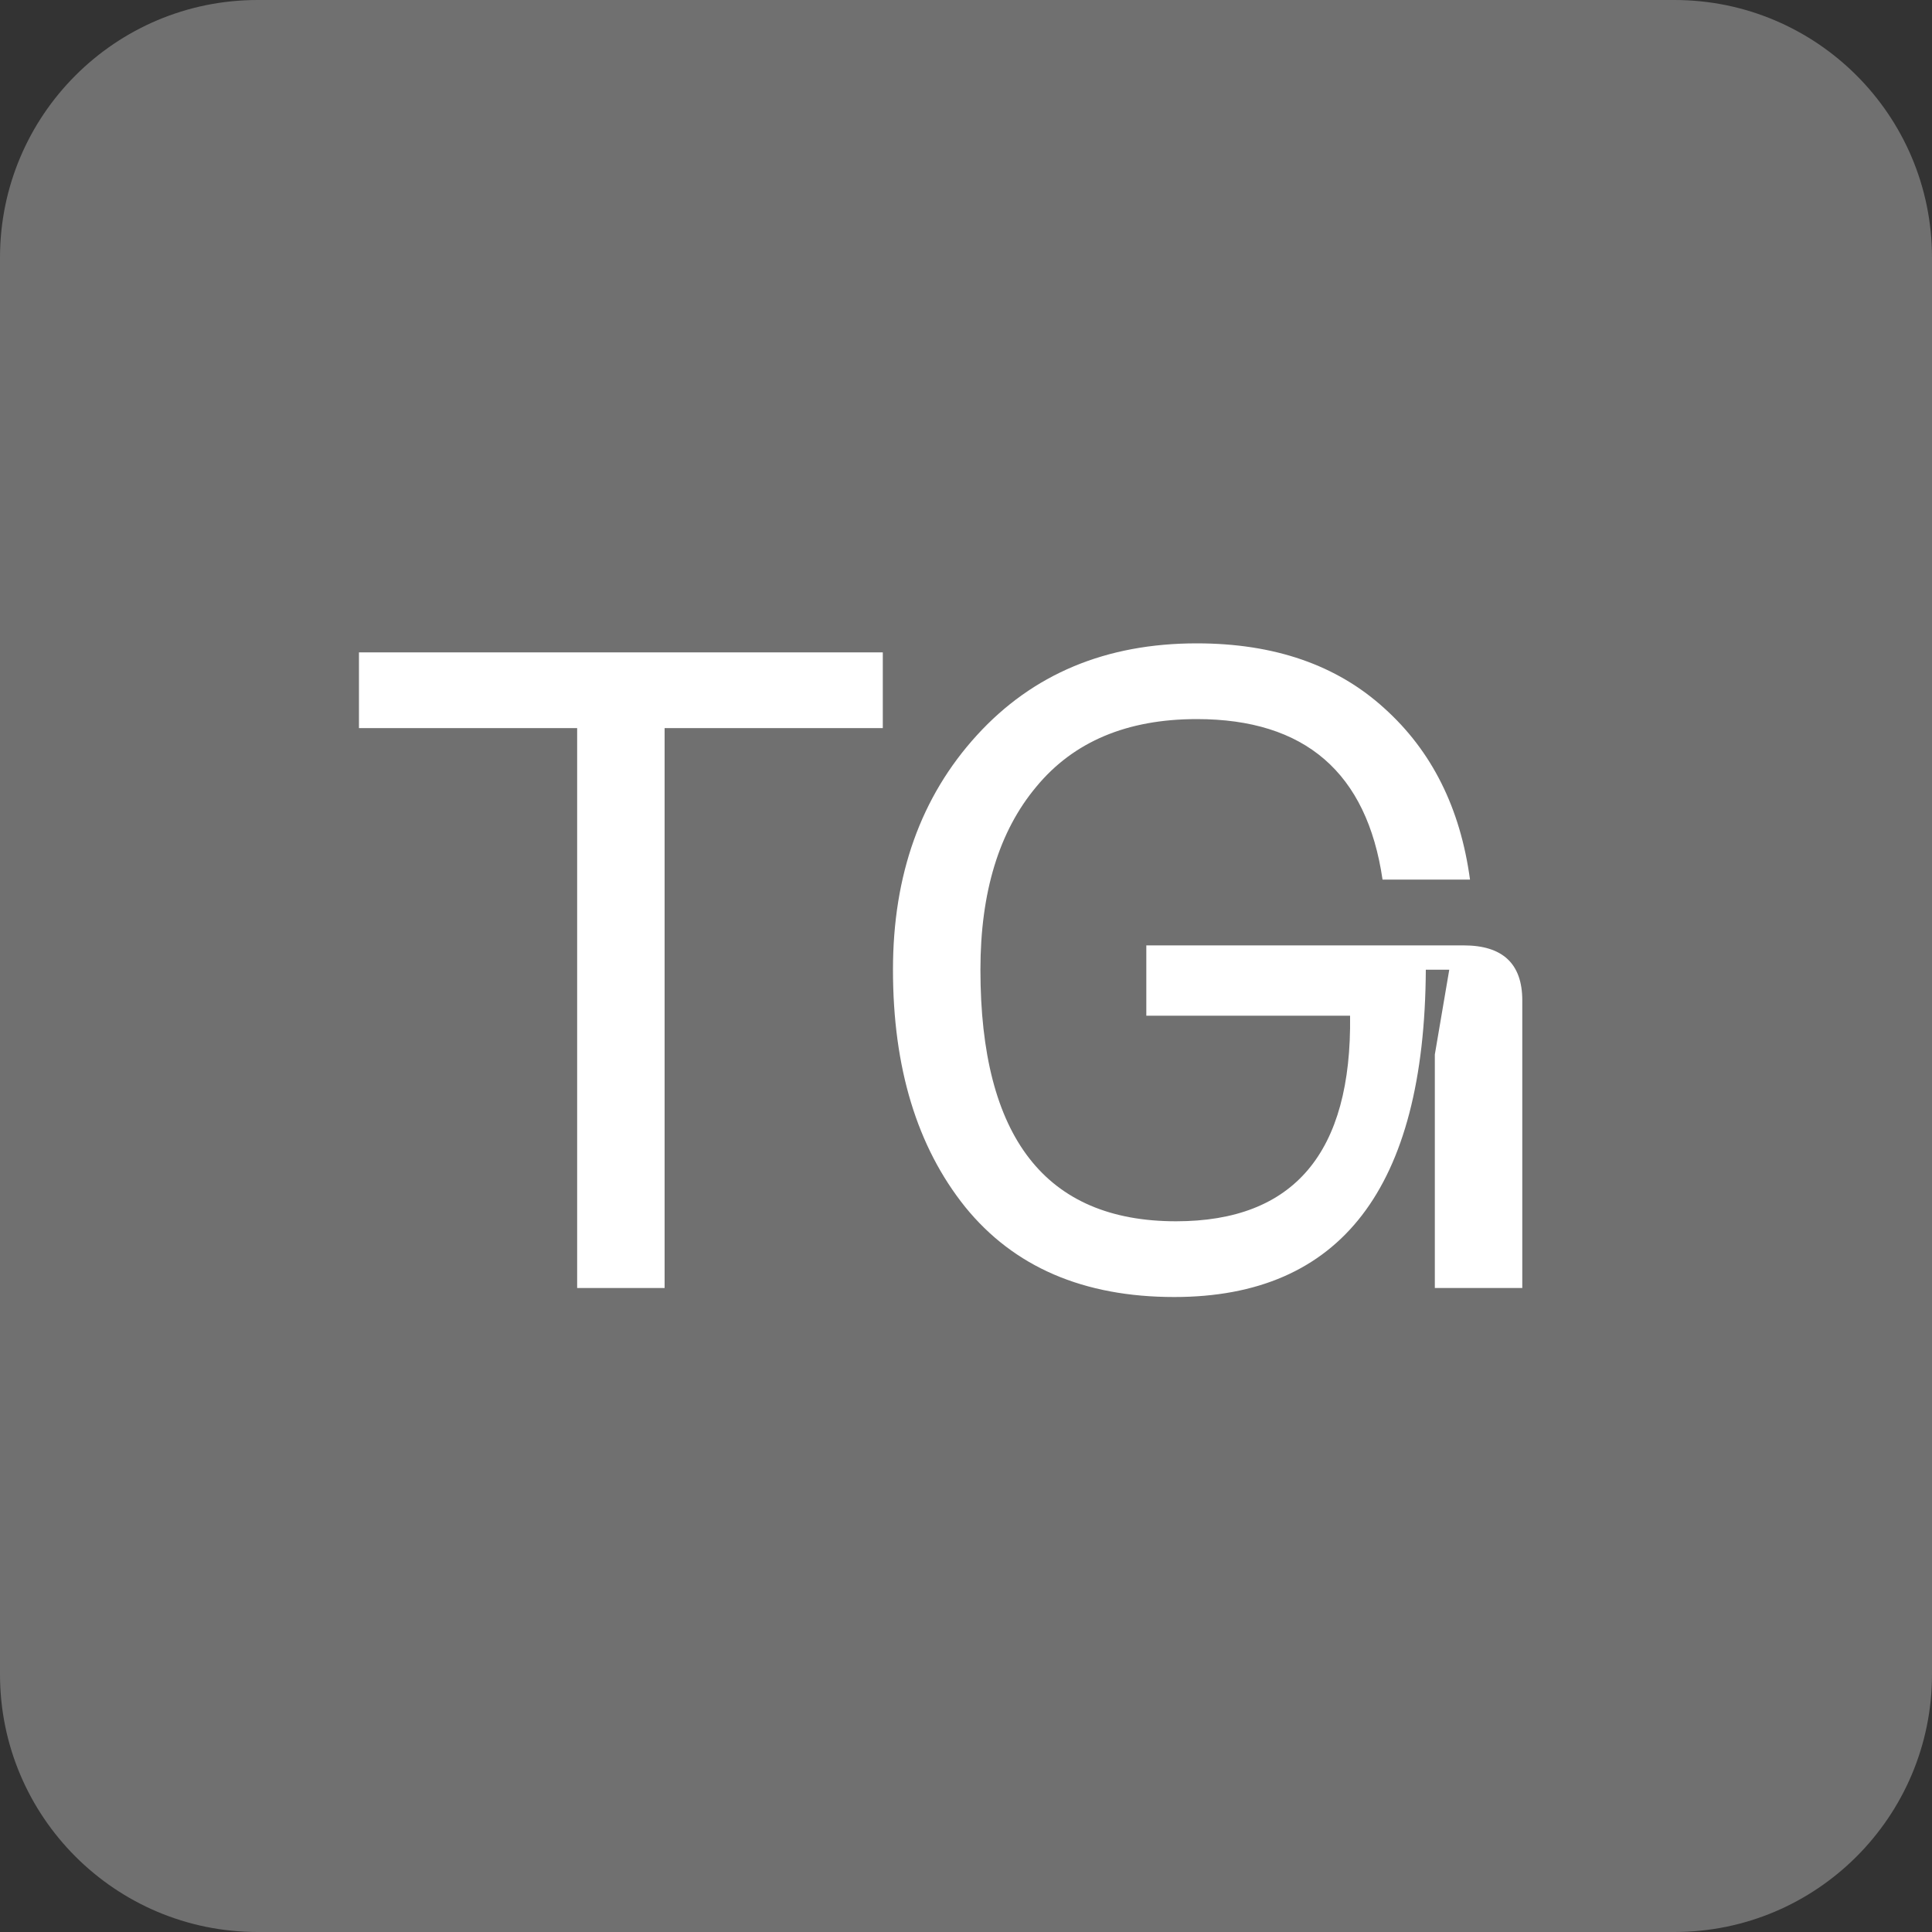 <?xml version="1.0" encoding="UTF-8"?> <svg xmlns="http://www.w3.org/2000/svg" width="30" height="30" viewBox="0 0 30 30" fill="none"><rect x="0" y="0" width="30" height="30" fill="#333333" stroke="none"/> <g clip-path="url(#clip0_299_57)"> <path d="M30 4C30 1.791 28.209 0 26 0H4C1.791 0 0 1.791 0 4V26C0 28.209 1.791 30 4 30H26C28.209 30 30 28.209 30 26V4Z" fill="white" fill-opacity="0.3"></path> <path d="M13.708 10.13V11.306H10.32V20H8.962V11.306H5.574V10.13H13.708Z" fill="white"></path> <path d="M13.866 15.058C13.866 13.583 14.3 12.37 15.168 11.418C16.036 10.466 17.174 9.99 18.584 9.99C19.788 9.99 20.758 10.326 21.496 10.998C22.233 11.661 22.676 12.547 22.826 13.658H21.468C21.225 11.997 20.264 11.166 18.584 11.166C17.501 11.166 16.67 11.516 16.092 12.216C15.513 12.907 15.224 13.854 15.224 15.058C15.224 17.662 16.236 18.964 18.262 18.964C20.091 18.964 20.992 17.9 20.964 15.772H17.8V14.68H22.728C23.334 14.68 23.638 14.965 23.638 15.534V20H22.28V16.374L22.504 15.058H22.14C22.121 18.446 20.819 20.14 18.234 20.14C16.824 20.14 15.742 19.673 14.986 18.74C14.239 17.807 13.866 16.579 13.866 15.058Z" fill="white"></path> </g> <defs> <clipPath id="clip0_299_57"> <rect width="30" height="30" fill="white"></rect> </clipPath> </defs> </svg> 
